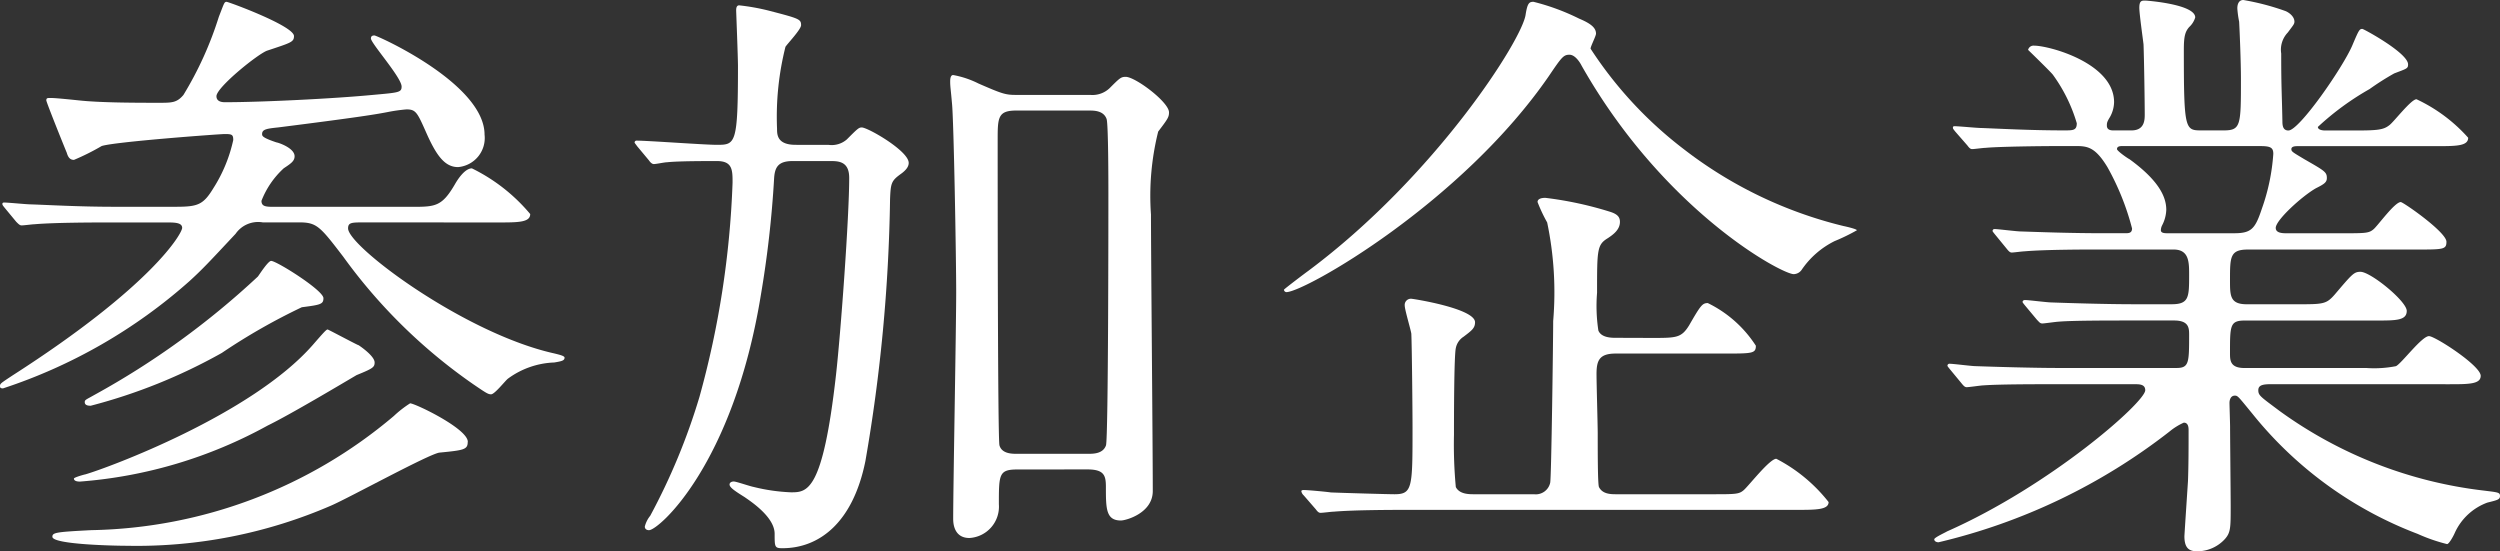 <svg xmlns="http://www.w3.org/2000/svg" xmlns:xlink="http://www.w3.org/1999/xlink" width="83.184" height="18.345" viewBox="0 0 83.184 18.345"><rect x="0" y="0" width="83.184" height="18.345" fill="#333333" stroke="none"/><defs><clipPath id="a"><rect width="83.184" height="18.345" transform="translate(0 0)" fill="none"/></clipPath></defs><g transform="translate(0 0)"><g clip-path="url(#a)"><path d="M12.122,7.4c-.42,0-.54,0-.54.2,0,.6,3.882,3.5,6.862,4.16.16.04.341.08.341.14,0,.1-.1.12-.341.161A2.764,2.764,0,0,0,16.9,12.6c-.1.08-.44.52-.56.52-.1,0-.16-.04-.6-.34a17.945,17.945,0,0,1-4.321-4.241c-.78-1.019-.88-1.14-1.48-1.14h-1.2a.912.912,0,0,0-.9.38c-.86.92-1.1,1.18-1.54,1.58A17.594,17.594,0,0,1,.1,12.923c-.1,0-.1-.04-.1-.08,0-.08.04-.1.4-.34,4.681-3,5.661-4.741,5.661-4.921s-.26-.18-.52-.18H3.681c-.48,0-1.841,0-2.54.06C1.08,7.462.8,7.5.72,7.5c-.06,0-.1-.04-.18-.12l-.38-.46c-.08-.1-.08-.1-.08-.14s.04-.041.061-.041c.139,0,.739.061.88.061.58.019,1.62.08,2.76.08h2.06c.74,0,.92-.061,1.26-.62a4.929,4.929,0,0,0,.66-1.6c0-.179-.04-.2-.28-.2-.18,0-3.7.26-4.1.4a7.74,7.74,0,0,1-.92.46c-.14,0-.2-.1-.24-.24-.06-.139-.68-1.679-.68-1.74,0-.08.04-.08.141-.08.179,0,.739.06.939.08.72.08,1.982.08,2.661.08.44,0,.6,0,.821-.26A11.7,11.7,0,0,0,7.281.561c.18-.46.18-.5.26-.5.06,0,2.241.8,2.241,1.139,0,.2-.1.221-.88.481-.28.08-1.7,1.221-1.7,1.52,0,.18.18.2.28.2,1.24,0,3.641-.121,4.9-.241.88-.08.981-.08.981-.28,0-.3-1.021-1.44-1.021-1.6,0-.1.08-.1.12-.1.08,0,3.661,1.6,3.661,3.3a.971.971,0,0,1-.88,1.08c-.42,0-.7-.34-1.04-1.1-.32-.721-.36-.82-.681-.82a5.828,5.828,0,0,0-.58.08c-.4.08-1,.18-3.68.519-.38.04-.541.061-.541.221,0,.06,0,.119.481.279.04,0,.6.18.6.46,0,.16-.12.241-.36.4A2.893,2.893,0,0,0,8.7,6.682c0,.2.161.2.461.2h4.521c.8,0,1.02,0,1.46-.76.08-.14.321-.52.56-.52a5.915,5.915,0,0,1,1.94,1.52c0,.28-.4.28-1.08.28Zm3.441,7.3c0,.26-.12.28-.94.36-.34.04-3,1.5-3.6,1.76a16.278,16.278,0,0,1-6.8,1.34c-.38,0-2.48-.04-2.48-.3,0-.14.12-.16,1.3-.22a16.011,16.011,0,0,0,10.063-3.8,3.58,3.58,0,0,1,.54-.42c.16,0,1.92.841,1.92,1.281m-3.641-3.22c.12.079.54.378.54.58,0,.159-.06.2-.6.42-.44.259-2.22,1.32-2.96,1.679A15.353,15.353,0,0,1,2.66,16.024c-.139,0-.2-.04-.2-.1,0-.04.36-.14.38-.14.76-.22,5.521-1.98,7.562-4.3.4-.461.46-.521.5-.521.02,0,.88.46,1.02.521m-1.16-1.561c0,.2-.1.22-.72.3a20.382,20.382,0,0,0-2.661,1.52A18.292,18.292,0,0,1,3.02,13.5c-.06,0-.2,0-.2-.119,0-.08.04-.08.32-.24A27,27,0,0,0,8.582,9.2c.059-.08.34-.519.44-.519.18,0,1.74.979,1.74,1.24" fill="#fff"/><path d="M27.575,4.821a.767.767,0,0,0,.6-.18c.36-.36.4-.4.5-.4.2,0,1.561.78,1.561,1.179,0,.121-.08.241-.28.381-.3.22-.321.3-.341.84a55.231,55.231,0,0,1-.82,8.7c-.42,2.08-1.56,2.9-2.76,2.9-.26,0-.26-.04-.26-.48,0-.56-.8-1.081-1-1.221-.32-.2-.5-.32-.5-.419,0-.061.06-.1.141-.1s.54.16.659.181a6.135,6.135,0,0,0,1.241.179c.54,0,1.06,0,1.5-3.9.16-1.421.44-5.262.44-6.562,0-.54-.34-.56-.62-.56h-1.26c-.5,0-.6.22-.62.6a35.1,35.1,0,0,1-.44,3.861c-.92,5.641-3.4,7.821-3.721,7.821-.1,0-.14-.06-.14-.119a.915.915,0,0,1,.18-.36,21.026,21.026,0,0,0,1.64-3.961,30.626,30.626,0,0,0,1.1-7.122c0-.42,0-.72-.52-.72-.4,0-1.3,0-1.66.04-.08,0-.36.06-.44.06-.06,0-.12-.06-.16-.12l-.4-.48c-.04-.06-.08-.1-.08-.12a.064.064,0,0,1,.06-.06c.38,0,2.26.14,2.68.14.62,0,.7-.02.7-2.62,0-.281-.06-1.822-.06-1.841,0-.061,0-.18.1-.18a7.1,7.1,0,0,1,1,.18c1,.26,1.06.28,1.06.48,0,.14-.44.6-.52.72a9.538,9.538,0,0,0-.28,2.721c0,.2,0,.54.62.54Zm6.281,10.8c-.62,0-.62.16-.62,1.16a1.044,1.044,0,0,1-.98,1.12c-.54,0-.54-.54-.54-.64,0-1.081.1-6.362.1-7.542,0-1.1-.08-5.722-.14-6.281-.04-.46-.06-.561-.06-.721,0-.059,0-.22.1-.22a3.082,3.082,0,0,1,.84.281c.78.34.9.38,1.24.38h2.481a.828.828,0,0,0,.64-.221c.34-.34.38-.38.54-.38.32,0,1.44.841,1.44,1.181,0,.16-.04.219-.36.64a8.833,8.833,0,0,0-.24,2.76c0,1.32.06,7.742.06,9.2,0,.74-.9.981-1.06.981-.5,0-.5-.4-.5-1.12,0-.381-.06-.58-.62-.58ZM36.2,15.1c.18,0,.5,0,.6-.28.08-.241.08-7.862.08-8.362,0-.32,0-2.34-.06-2.5-.1-.28-.42-.28-.58-.28H33.816c-.62,0-.62.24-.62,1,0,.96,0,9.962.06,10.142.08.28.42.28.58.28Z" fill="#fff"/><path d="M51.544,2.52c-2.92,4.242-8.142,7.2-8.742,7.2a.086.086,0,0,1-.08-.08c0-.02.741-.58.8-.62C47.763,5.861,50.664,1.3,50.764.48c.06-.38.12-.42.26-.42a7.438,7.438,0,0,1,1.52.56c.38.16.561.3.561.5,0,.08-.181.421-.181.5a13.363,13.363,0,0,0,3.1,3.342,14.141,14.141,0,0,0,5.321,2.56c.1.02.44.1.44.14a6.474,6.474,0,0,1-.74.36,2.86,2.86,0,0,0-1.1.96.334.334,0,0,1-.26.14c-.4,0-4.321-2.1-7.062-6.942-.06-.12-.22-.359-.4-.359-.2,0-.26.08-.68.7m3.421,8.723c.82,0,.98,0,1.24-.42.38-.66.44-.74.62-.74a3.966,3.966,0,0,1,1.6,1.42c0,.26-.12.26-1.061.26h-3.6c-.54,0-.641.22-.641.68,0,.32.04,1.7.04,1.98,0,.6,0,1.68.041,1.781.12.24.4.24.58.24h3.16c.821,0,.921,0,1.081-.14.18-.161.86-1.04,1.08-1.04a5.319,5.319,0,0,1,1.74,1.44c0,.26-.42.26-1.08.26H46.9c-.46,0-1.82,0-2.52.06-.08,0-.36.039-.44.039-.061,0-.1-.039-.16-.119l-.4-.461a.249.249,0,0,1-.08-.139c0-.021.02-.04.08-.04.14,0,.781.06.9.08.46.019,1.92.06,2.12.06.6,0,.6-.221.6-2.221,0-.52-.02-2.68-.04-3.121-.02-.139-.22-.8-.22-.939a.206.206,0,0,1,.24-.221c.04,0,2.1.321,2.1.78,0,.2-.12.281-.38.48a.582.582,0,0,0-.26.381c-.061.279-.061,2.42-.061,2.881a15.317,15.317,0,0,0,.061,1.74c.12.24.44.24.6.24h2a.491.491,0,0,0,.54-.381c.04-.139.1-4.82.1-5.381a11.345,11.345,0,0,0-.2-3.281,5.2,5.2,0,0,1-.32-.679c0-.121.16-.14.26-.14a11.994,11.994,0,0,1,2.141.46c.26.08.34.18.34.34,0,.259-.22.42-.4.54-.361.219-.361.38-.361,1.82A5.411,5.411,0,0,0,53.184,11c.1.24.441.24.581.24Z" fill="#fff"/><path d="M75.642,12.783c-.28,0-.5,0-.5.2,0,.18.08.22.72.7a14.413,14.413,0,0,0,6.781,2.64c.481.06.541.06.541.181s-.1.139-.42.219a1.915,1.915,0,0,0-1.081,1c-.06.141-.2.381-.26.381a5.741,5.741,0,0,1-.98-.34,12.945,12.945,0,0,1-5.5-4c-.46-.559-.48-.6-.58-.6-.16,0-.18.179-.18.24,0,.08.02.68.02.8,0,.38.02,2.221.02,2.64,0,.721,0,.88-.2,1.1a1.253,1.253,0,0,1-.9.4c-.24,0-.44-.06-.44-.5,0-.041.1-1.541.119-1.84.02-.521.02-1.161.02-1.681,0-.08,0-.26-.159-.26a2.089,2.089,0,0,0-.481.3A19.948,19.948,0,0,1,64.5,18.044c-.04,0-.14-.02-.14-.1,0-.061.4-.24.42-.26,3.44-1.52,6.6-4.3,6.6-4.7,0-.2-.2-.2-.34-.2H68.4c-.661,0-1.9,0-2.421.04-.06,0-.46.059-.54.059-.06,0-.1-.04-.18-.139l-.38-.46c-.08-.1-.08-.1-.08-.12a.065.065,0,0,1,.06-.061c.14,0,.74.08.88.08.58.021,1.92.061,2.761.061h3.92c.42,0,.42-.18.42-1.12,0-.221-.02-.46-.5-.46H70.9c-.74,0-1.96,0-2.4.039-.06,0-.481.06-.541.06-.079,0-.1-.04-.18-.12l-.4-.479c-.08-.1-.08-.1-.08-.121,0-.039.04-.06.08-.06.12,0,.741.08.88.08.561.021,1.841.06,2.741.06h1.26c.58,0,.58-.24.58-.98,0-.421,0-.841-.52-.841H69.9c-.48,0-1.841,0-2.541.061-.06,0-.36.04-.42.04s-.1-.04-.18-.14L66.38,7.8c-.08-.1-.08-.1-.08-.12a.063.063,0,0,1,.06-.059c.12,0,.74.08.88.08.58.019,1.621.059,2.741.059h.74c.1,0,.22,0,.22-.159a8.515,8.515,0,0,0-.82-2.041c-.4-.66-.66-.7-1.04-.7h-.5c-.8,0-2.14.021-2.52.06-.08,0-.36.041-.44.041-.06,0-.1-.041-.16-.122l-.4-.458c-.08-.1-.08-.1-.08-.141s.04-.04.06-.04c.14,0,.74.059.88.059.58.021,1.62.08,2.761.08.3,0,.42,0,.42-.239a5.255,5.255,0,0,0-.8-1.62c-.119-.141-.82-.82-.82-.82a.185.185,0,0,1,.2-.141c.5,0,2.661.58,2.661,1.881a1.051,1.051,0,0,1-.14.5c-.1.16-.1.2-.1.279,0,.16.16.16.22.16h.6c.44,0,.44-.359.44-.539,0-.36-.02-1.781-.04-2.321-.02-.18-.14-1.02-.14-1.22,0-.24.08-.24.2-.24.04,0,1.66.12,1.66.561a.7.7,0,0,1-.2.319c-.14.16-.179.32-.179.761,0,2.679.039,2.679.6,2.679h.72c.58,0,.58-.16.58-1.719,0-.54-.04-1.54-.06-1.9a3.321,3.321,0,0,1-.06-.44c0-.16.06-.28.2-.28a8.268,8.268,0,0,1,1.38.36c.12.04.32.18.32.36,0,.08-.04.12-.22.361a.828.828,0,0,0-.22.7c0,1.141.02,1.24.04,2.261,0,.139.02.3.2.3.36,0,1.8-2.08,2.121-2.82.22-.519.24-.56.34-.56.04,0,1.52.8,1.52,1.18,0,.14-.04.14-.46.3a8.861,8.861,0,0,0-.82.521,9.118,9.118,0,0,0-1.721,1.26c0,.1.16.119.24.119h.981c.76,0,.96-.019,1.16-.179.14-.1.72-.861.9-.861a5.321,5.321,0,0,1,1.72,1.281c0,.28-.4.28-1.08.28H76.462c-.08,0-.22,0-.22.1,0,.08.04.1.44.339.66.38.741.42.741.621,0,.139-.081.2-.361.339-.46.26-1.34,1.061-1.34,1.321,0,.179.24.179.38.179h1.8c.82,0,.92,0,1.08-.139.14-.12.7-.9.9-.9.08,0,1.52,1,1.52,1.321,0,.259-.1.259-1.02.259H74.8c-.6,0-.6.241-.6,1.021,0,.52,0,.8.56.8h1.66c.88,0,.981,0,1.261-.32.58-.68.64-.76.86-.76.34,0,1.54.98,1.54,1.3s-.36.321-1,.321H74.7c-.5,0-.5.16-.5,1.08,0,.24,0,.5.48.5h4.061a3.765,3.765,0,0,0,.98-.061c.18-.08.86-1,1.1-1,.2,0,1.721.981,1.721,1.321,0,.28-.4.28-1.061.28ZM70.6,4.861c-.04,0-.16,0-.16.1,0,.059.34.3.42.339.96.7,1.22,1.241,1.22,1.68a1.2,1.2,0,0,1-.14.521.377.377,0,0,0-.04.16c0,.1.14.1.22.1h2.221c.58,0,.7-.159.92-.819a6.78,6.78,0,0,0,.38-1.821c0-.2-.08-.26-.42-.26Z" fill="#fff"/></g></g></svg>